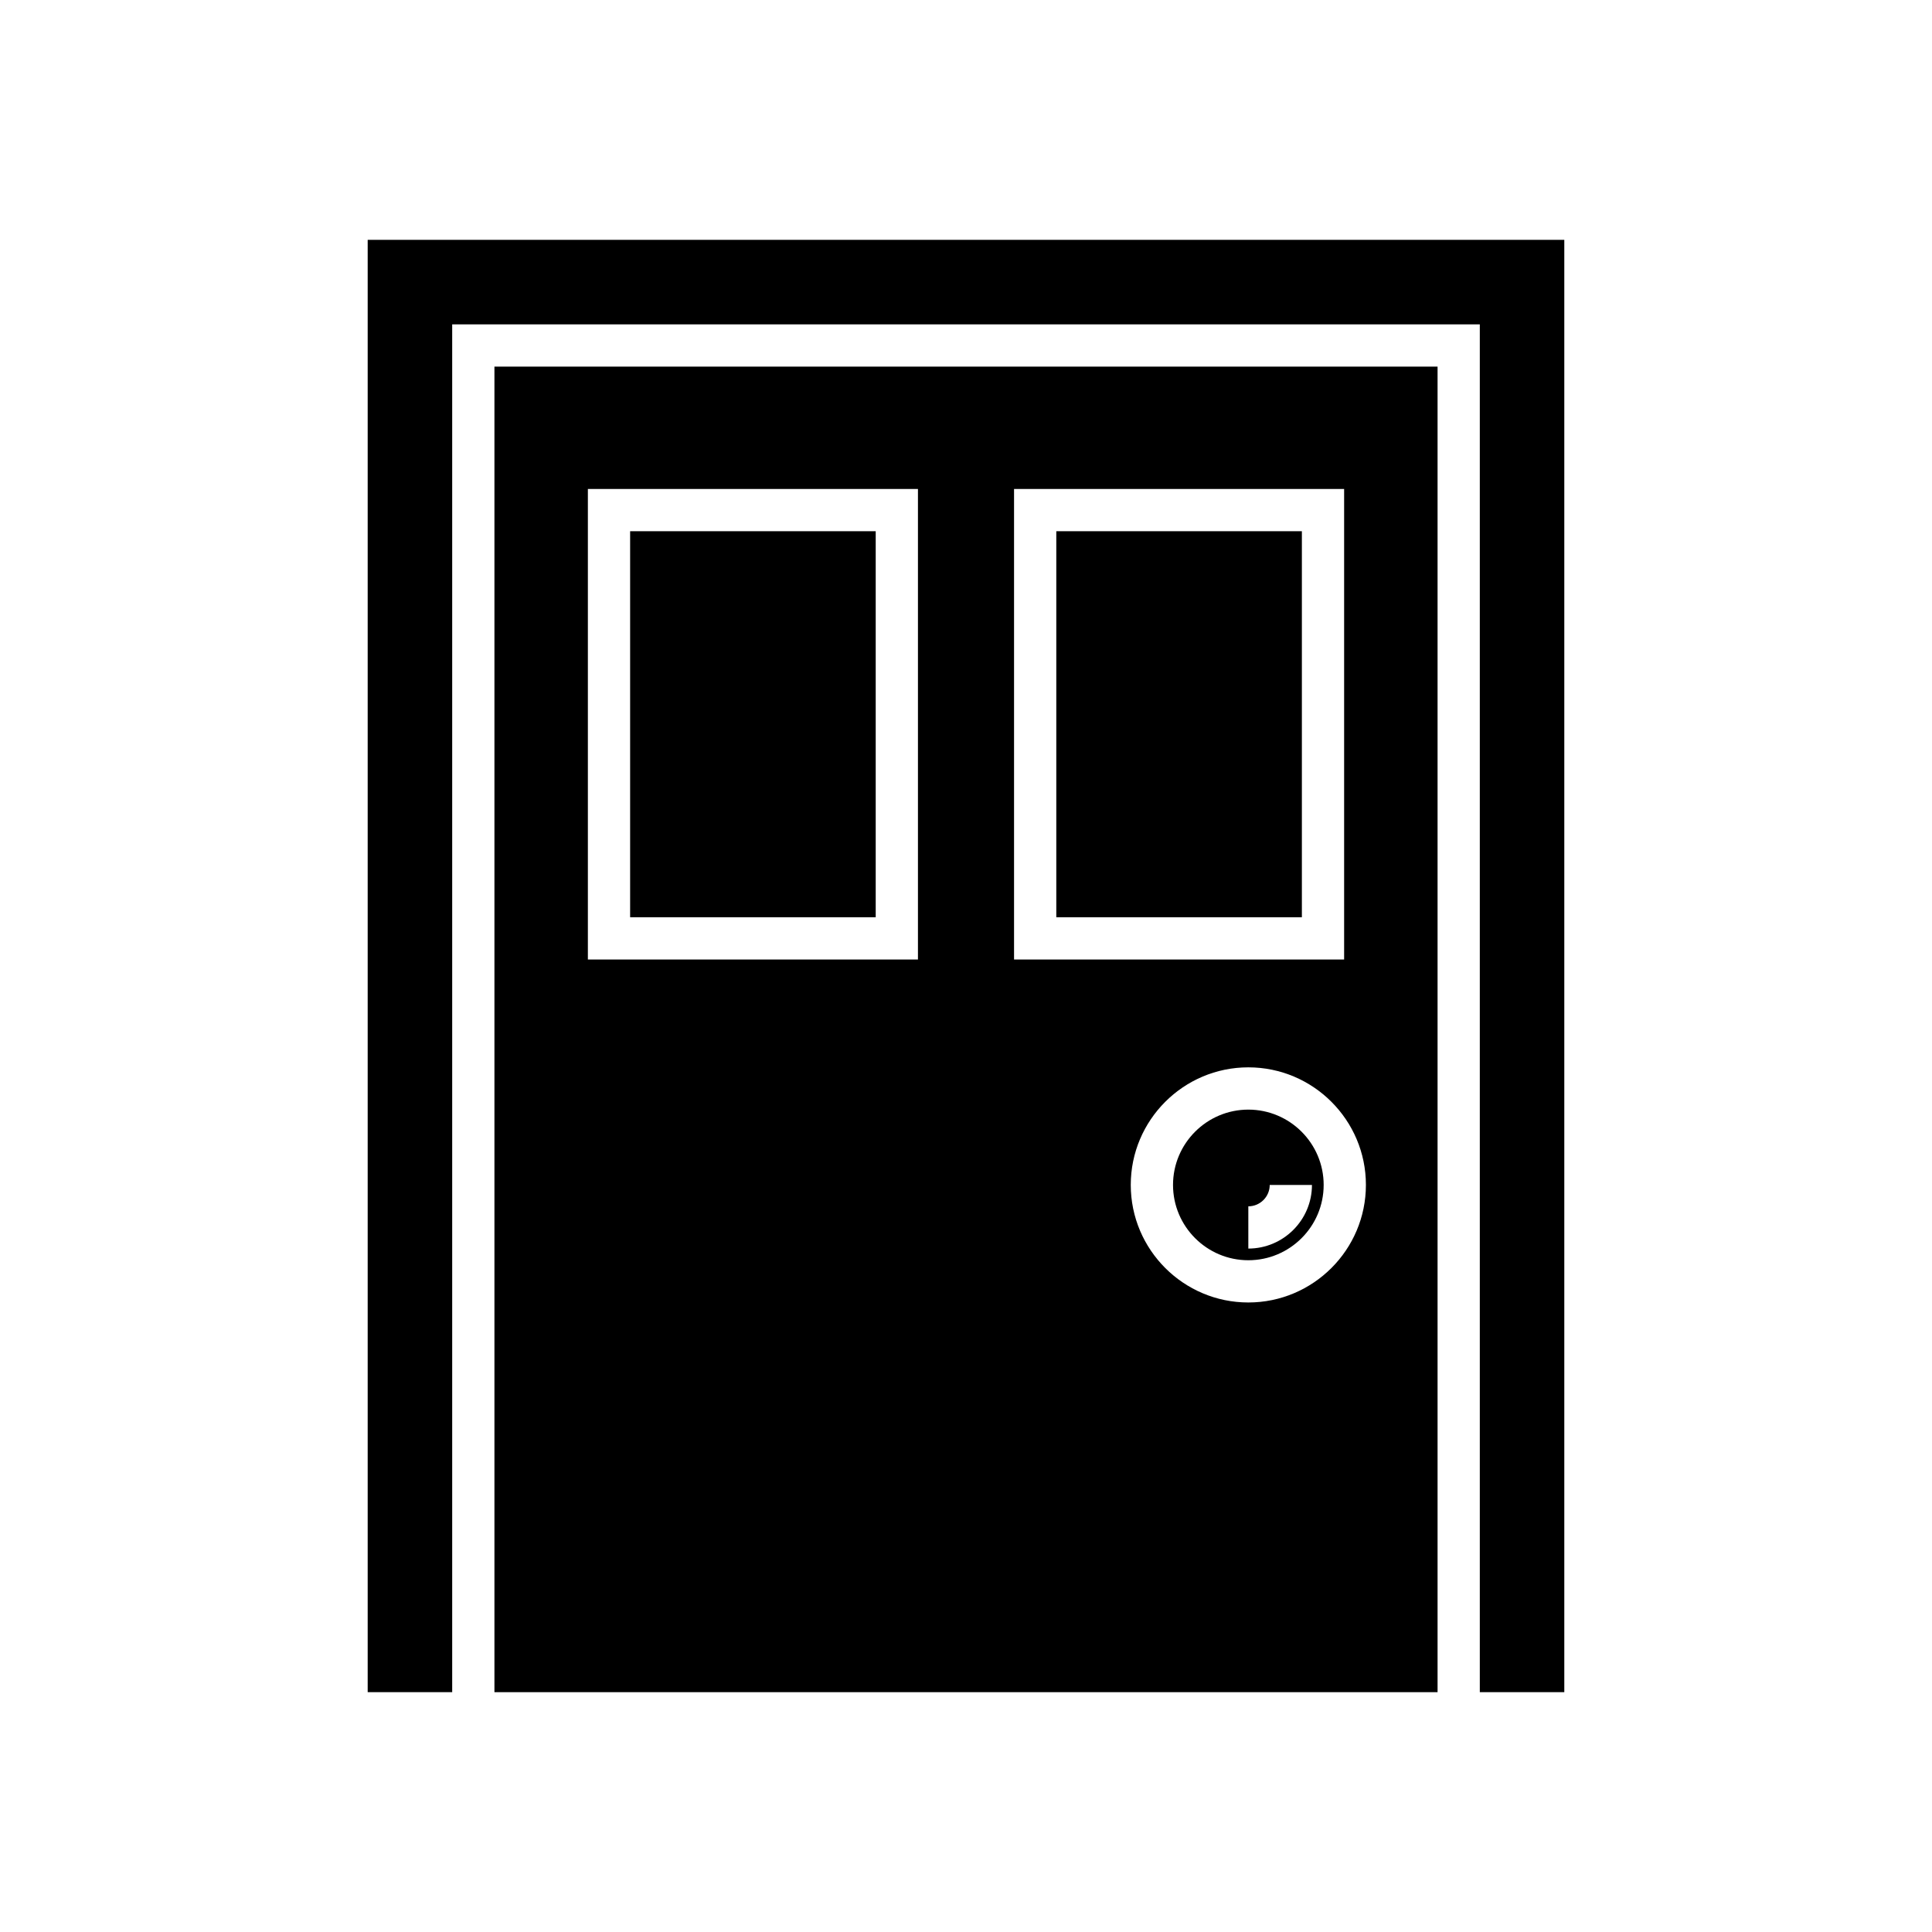 <?xml version="1.0" encoding="UTF-8"?>
<!-- Uploaded to: ICON Repo, www.svgrepo.com, Generator: ICON Repo Mixer Tools -->
<svg fill="#000000" width="800px" height="800px" version="1.1" viewBox="144 144 512 512" xmlns="http://www.w3.org/2000/svg">
 <g>
  <path d="m241.44 207.56v384.88h22.395v-362.48h272.33v362.48h22.391v-384.88z"/>
  <path d="m423.93 284.78h65.082v102.3h-65.082z"/>
  <path d="m310.99 284.78h65.082v102.3h-65.082z"/>
  <path d="m474.82 438.06c-11.004 0-19.957 8.953-19.957 19.961 0 11.004 8.953 19.957 19.957 19.957 11.012 0 19.965-8.953 19.965-19.957 0-11.008-8.957-19.961-19.965-19.961zm0 36.824v-11.195c3.125 0 5.668-2.543 5.668-5.668h11.195c0 9.297-7.566 16.863-16.863 16.863z"/>
  <path d="m275.03 592.44h249.94v-351.29h-249.94zm199.79-103.27c-17.176 0-31.156-13.977-31.156-31.156s13.977-31.156 31.156-31.156c17.184 0 31.16 13.977 31.16 31.156 0 17.184-13.98 31.156-31.16 31.156zm-62.086-215.59h87.473v124.7l-87.473-0.004zm-112.94 0h87.473v124.7l-87.473-0.004z"/>
 </g>
</svg>